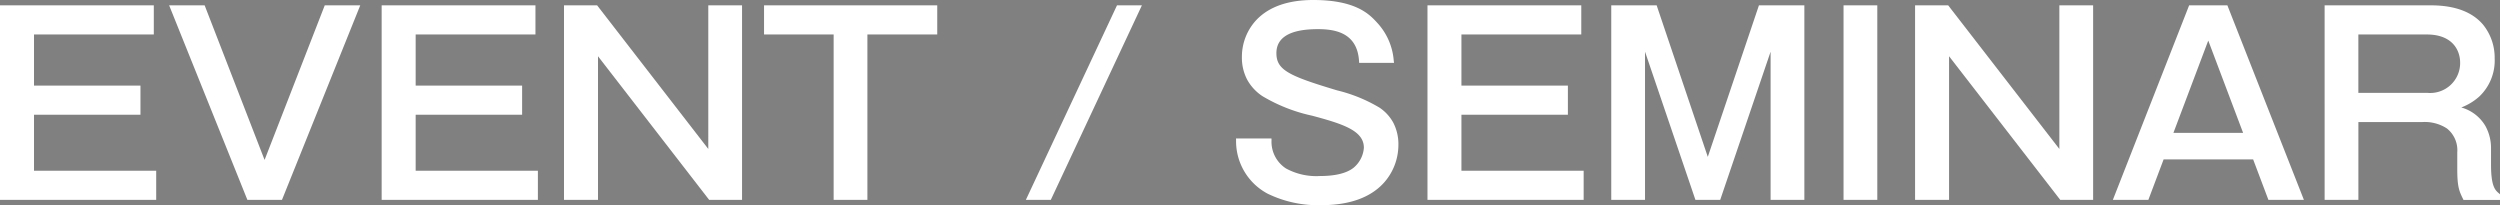<svg xmlns="http://www.w3.org/2000/svg" width="360.856" height="29.621" viewBox="0 0 360.856 29.621">
  <rect x="0" y="0" width="360.856" height="29.621" fill="#808080" stroke="none"/>
  <g id="グループ_24" data-name="グループ 24" transform="translate(-94.254)">
    <path id="パス_365" data-name="パス 365" d="M116.206,1.019v3.71H98.914v7.876H114.28v3.711H98.914v8.576h17.642V28.6H94.5V1.019Z" fill="#2b3a6e"/>
    <path id="パス_366" data-name="パス 366" d="M123.623,1.019l8.821,22.752L141.3,1.019h4.586L134.789,28.6h-4.655l-11.1-27.583Z" fill="#2b3a6e"/>
    <path id="パス_367" data-name="パス 367" d="M171.295,1.019v3.71H154v7.876h15.366v3.711H154v8.576h17.642V28.6H149.592V1.019Z" fill="#2b3a6e"/>
    <path id="パス_368" data-name="パス 368" d="M180.322,1.019l16.417,21.212V1.019h4.375V28.6h-4.375L180.322,7.39V28.6h-4.41V1.019Z" fill="#2b3a6e"/>
    <path id="パス_369" data-name="パス 369" d="M229.289,1.019v3.71H219.208V28.6h-4.375V4.729H204.787V1.019Z" fill="#2b3a6e"/>
    <path id="パス_370" data-name="パス 370" d="M258.687,1.019,245.771,28.6h-3.046L255.642,1.019Z" fill="#2b3a6e"/>
    <path id="パス_371" data-name="パス 371" d="M290.677,8.825c-.28-4.761-4.48-4.866-6.2-4.866-1.261,0-6.232,0-6.232,3.711,0,2.625,1.891,3.5,8.892,5.6,4.62,1.4,8.716,2.625,8.716,7.7,0,2.73-1.716,8.4-10.921,8.4-4.516,0-11.692-1.3-12.007-9.136h4.62c.106,4.2,3.326,5.425,7.211,5.425,1.4,0,3.641-.139,5.041-1.259a4.341,4.341,0,0,0,1.575-3.081c0-2.59-2.94-3.6-7.666-4.866-5.671-1.54-9.941-3.15-9.941-8.26,0-3.221,2.136-7.946,10.047-7.946,6.054,0,7.945,2.03,8.961,3.115a8.839,8.839,0,0,1,2.415,5.461Z" fill="#2b3a6e"/>
    <path id="パス_372" data-name="パス 372" d="M322.248,1.019v3.71H304.956v7.876h15.366v3.711H304.956v8.576H322.6V28.6H300.545V1.019Z" fill="#2b3a6e"/>
    <path id="パス_373" data-name="パス 373" d="M333.2,1.019l7.561,22.4,7.561-22.4h6.125V28.6h-4.375V5.955l-7.7,22.647h-3.22l-7.7-22.647V28.6h-4.375V1.019Z" fill="#2b3a6e"/>
    <rect id="長方形_50" data-name="長方形 50" width="4.375" height="27.583" transform="translate(360.604 1.019)" fill="#2b3a6e"/>
    <path id="パス_374" data-name="パス 374" d="M375.339,1.019l16.417,21.212V1.019h4.376V28.6h-4.376L375.339,7.39V28.6h-4.41V1.019Z" fill="#2b3a6e"/>
    <path id="パス_375" data-name="パス 375" d="M415.59,1.02,426.441,28.6h-4.586l-2.205-5.846H406.384L404.179,28.6h-4.586L410.409,1.02ZM413,5.15l-5.391,14.282h10.782Z" fill="#2b3a6e"/>
    <path id="パス_376" data-name="パス 376" d="M445.13,1.02c7.666,0,8.961,4.76,8.961,7.385,0,5.286-3.99,6.651-5.391,7.141a5.7,5.7,0,0,1,4.865,5.881v2.345c0,3.36.7,3.885,1.3,4.375V28.6h-4.866c-.524-1.085-.8-1.645-.8-4.2V21.987c0-3.57-2.52-4.621-5.25-4.621h-9.521V28.6h-4.376V1.02ZM434.419,4.73v8.926h10.256A4.581,4.581,0,0,0,449.61,9.07c0-2.135-1.365-4.34-5.04-4.34Z" fill="#2b3a6e"/>
    <path id="パス_380" data-name="パス 380" d="M94.254.77h22.2V4.978H99.163v7.378h15.366v4.209H99.163v8.078H116.8v4.208H94.254Zm21.7.5H94.752V28.353h21.555V25.141H98.665V16.067h15.366V12.854H98.665V4.48h17.292Z" fill="#fff"/>
    <path id="パス_381" data-name="パス 381" d="M118.668.77h5.125l8.651,22.313L141.129.77h5.125l-11.3,28.081h-4.991Zm4.784.5h-4.047l10.9,27.085h4.319l10.9-27.085H141.47l-9.027,23.191Z" fill="#fff"/>
    <path id="パス_382" data-name="パス 382" d="M149.343.77h22.2V4.978H154.252v7.378h15.366v4.209H154.252v8.078h17.642v4.208H149.343Zm21.7.5H149.841V28.353H171.4V25.141H153.754V16.067H169.12V12.854H153.754V4.48h17.292Z" fill="#fff"/>
    <path id="パス_383" data-name="パス 383" d="M175.663.77h4.781L196.49,21.5V.77h4.873V28.851h-4.746L180.571,8.119V28.851h-4.908Zm4.537.5h-4.039V28.353h3.912V6.662l16.788,21.692h4V1.268h-3.877V22.96Z" fill="#fff"/>
    <path id="パス_384" data-name="パス 384" d="M204.538.77h25V4.978H219.457V28.851h-4.873V4.978H204.538Zm24.5.5h-24V4.48h10.046V28.353h3.877V4.48H229.04Z" fill="#fff"/>
    <path id="パス_385" data-name="パス 385" d="M255.484.77h3.595L245.929,28.851h-3.6Zm2.812.5h-2.5L243.117,28.353h2.5Z" fill="#fff"/>
    <path id="パス_386" data-name="パス 386" d="M283.817,0c6.152,0,8.094,2.074,9.138,3.188l0,.005a9.051,9.051,0,0,1,2.475,5.559l.042.321h-5.035l-.014-.234c-.244-4.151-3.511-4.632-5.946-4.632-3.97,0-5.983,1.165-5.983,3.462,0,2.424,1.752,3.273,8.715,5.361l.045.014a22.054,22.054,0,0,1,6.132,2.5,6.185,6.185,0,0,1,1.979,2.165,6.756,6.756,0,0,1,.737,3.257,8.2,8.2,0,0,1-2.072,5.391c-1.942,2.163-5,3.259-9.1,3.259a16.631,16.631,0,0,1-7.7-1.658,8.576,8.576,0,0,1-4.558-7.717l-.01-.259h5.122l.006.243a4.6,4.6,0,0,0,2.073,4.084,9.142,9.142,0,0,0,4.889,1.1c2.243,0,3.886-.405,4.885-1.2a4.121,4.121,0,0,0,1.482-2.887c0-2.446-2.962-3.42-7.481-4.625a23.743,23.743,0,0,1-7.175-2.827,6.8,6.8,0,0,1-2.164-2.324,6.807,6.807,0,0,1-.786-3.349,7.779,7.779,0,0,1,2.126-5.353C277.46.956,280.209,0,283.817,0Zm11.092,8.576A8.463,8.463,0,0,0,292.6,3.534l0-.005C291.6,2.47,289.753.5,283.817.5c-3.467,0-6.1.9-7.811,2.689a7.277,7.277,0,0,0-1.987,5.008c0,4.975,4.229,6.518,9.757,8.02a26.435,26.435,0,0,1,5.661,1.957,3.515,3.515,0,0,1,2.189,3.149,4.6,4.6,0,0,1-1.668,3.275c-1.1.884-2.8,1.314-5.2,1.314-4.75,0-7.255-1.825-7.45-5.425h-4.119c.459,7.509,7.535,8.638,11.745,8.638,3.947,0,6.883-1.041,8.727-3.094a7.691,7.691,0,0,0,1.945-5.058c0-4.875-3.937-6.068-8.5-7.449l-.044-.013C280.217,11.453,278,10.546,278,7.67a3.572,3.572,0,0,1,2.814-3.483,11.948,11.948,0,0,1,3.667-.477c1.5,0,6,0,6.426,4.866Z" fill="#fff"/>
    <path id="パス_387" data-name="パス 387" d="M300.3.77h22.2V4.978H305.2v7.378h15.366v4.209H305.2v8.078h17.642v4.208H300.3Zm21.7.5H300.794V28.353h21.555V25.141H304.707V16.067h15.366V12.854H304.707V4.48H322Z" fill="#fff"/>
    <path id="パス_388" data-name="パス 388" d="M326.826.77h6.553l7.382,21.872L348.143.77H354.7V28.851h-4.873V7.461l-7.274,21.39h-3.577L331.7,7.461v21.39h-4.873Zm6.2.5h-5.7V28.353H331.2V4.449l8.128,23.9h2.863l8.128-23.9v23.9H354.2V1.268h-5.7L340.761,24.2Z" fill="#fff"/>
    <path id="長方形_51" data-name="長方形 51" d="M-.249-.249H4.624V27.832H-.249Zm4.375.5H.249V27.334H4.126Z" transform="translate(360.604 1.019)" fill="#fff"/>
    <path id="パス_389" data-name="パス 389" d="M370.68.77h4.781l.075.1L391.507,21.5V.77h4.874V28.851h-4.747l-.075-.1L375.587,8.119V28.851H370.68Zm4.537.5h-4.039V28.353h3.912V6.662l16.788,21.692h4V1.268H392V22.96Z" fill="#fff"/>
    <path id="パス_390" data-name="パス 390" d="M410.239.771h5.52l11.047,28.081h-5.124l-2.205-5.846H406.556l-2.205,5.846h-5.123Zm5.181.5h-4.842L399.958,28.354h4.049l2.205-5.846h13.61l2.205,5.846h4.048ZM413,4.445l5.751,15.236h-11.5Zm5.031,14.738L413,5.855l-5.031,13.328Z" fill="#fff"/>
    <path id="パス_391" data-name="パス 391" d="M429.794.771H445.13c3.44,0,5.978.941,7.545,2.8a7.562,7.562,0,0,1,1.665,4.838,7.158,7.158,0,0,1-2.231,5.535,8.4,8.4,0,0,1-2.586,1.569,5.87,5.87,0,0,1,3.48,2.67,6.6,6.6,0,0,1,.812,3.248v2.345c0,3.192.626,3.706,1.178,4.161l.118.1v.823h-5.271l-.081-.168c-.527-1.09-.817-1.691-.817-4.282V21.987a4,4,0,0,0-1.5-3.448,5.866,5.866,0,0,0-3.5-.924h-9.272V28.852h-4.874Zm24.818,27.493c-.621-.514-1.3-1.18-1.3-4.492V21.427a5.432,5.432,0,0,0-4.67-5.638l-.853-.19.849-.3c1.422-.5,5.2-1.818,5.2-6.9,0-2.146-.849-7.136-8.712-7.136H430.292V28.354h3.878V17.117h9.77a6.342,6.342,0,0,1,3.8,1.02,4.468,4.468,0,0,1,1.7,3.85V24.4c0,2.387.238,2.967.712,3.952h4.461ZM434.17,4.481h10.4a5.472,5.472,0,0,1,4.076,1.444,4.446,4.446,0,0,1,1.213,3.145,4.766,4.766,0,0,1-1.316,3.332,5.213,5.213,0,0,1-3.868,1.5h-10.5Zm10.5,8.926a4.32,4.32,0,0,0,4.686-4.337c0-1.978-1.259-4.091-4.791-4.091h-9.9v8.428Z" fill="#fff"/>
    <path id="パス_395" data-name="パス 395" d="M116.206,1.019v3.71H98.914v7.876H114.28v3.711H98.914v8.576h17.642V28.6H94.5V1.019Z" fill="#fff"/>
    <path id="パス_396" data-name="パス 396" d="M123.623,1.019l8.821,22.752L141.3,1.019h4.586L134.789,28.6h-4.655l-11.1-27.583Z" fill="#fff"/>
    <path id="パス_397" data-name="パス 397" d="M171.295,1.019v3.71H154v7.876h15.366v3.711H154v8.576h17.642V28.6H149.592V1.019Z" fill="#fff"/>
    <path id="パス_398" data-name="パス 398" d="M180.322,1.019l16.417,21.212V1.019h4.375V28.6h-4.375L180.322,7.39V28.6h-4.41V1.019Z" fill="#fff"/>
    <path id="パス_399" data-name="パス 399" d="M229.289,1.019v3.71H219.208V28.6h-4.375V4.729H204.787V1.019Z" fill="#fff"/>
    <path id="パス_400" data-name="パス 400" d="M258.687,1.019,245.771,28.6h-3.046L255.642,1.019Z" fill="#fff"/>
    <path id="パス_401" data-name="パス 401" d="M290.677,8.825c-.28-4.761-4.48-4.866-6.2-4.866-1.261,0-6.232,0-6.232,3.711,0,2.625,1.891,3.5,8.892,5.6,4.62,1.4,8.716,2.625,8.716,7.7,0,2.73-1.716,8.4-10.921,8.4-4.516,0-11.692-1.3-12.007-9.136h4.62c.106,4.2,3.326,5.425,7.211,5.425,1.4,0,3.641-.139,5.041-1.259a4.341,4.341,0,0,0,1.575-3.081c0-2.59-2.94-3.6-7.666-4.866-5.671-1.54-9.941-3.15-9.941-8.26,0-3.221,2.136-7.946,10.047-7.946,6.054,0,7.945,2.03,8.961,3.115a8.839,8.839,0,0,1,2.415,5.461Z" fill="#fff"/>
    <path id="パス_402" data-name="パス 402" d="M322.248,1.019v3.71H304.956v7.876h15.366v3.711H304.956v8.576H322.6V28.6H300.545V1.019Z" fill="#fff"/>
    <path id="パス_403" data-name="パス 403" d="M333.2,1.019l7.561,22.4,7.561-22.4h6.125V28.6h-4.375V5.955l-7.7,22.647h-3.22l-7.7-22.647V28.6h-4.375V1.019Z" fill="#fff"/>
    <rect id="長方形_52" data-name="長方形 52" width="4.375" height="27.583" transform="translate(360.604 1.019)" fill="#fff"/>
    <path id="パス_404" data-name="パス 404" d="M375.339,1.019l16.417,21.212V1.019h4.376V28.6h-4.376L375.339,7.39V28.6h-4.41V1.019Z" fill="#fff"/>
    <path id="パス_405" data-name="パス 405" d="M415.59,1.02,426.441,28.6h-4.586l-2.205-5.846H406.384L404.179,28.6h-4.586L410.409,1.02ZM413,5.15l-5.391,14.282h10.782Z" fill="#fff"/>
    <path id="パス_406" data-name="パス 406" d="M445.13,1.02c7.666,0,8.961,4.76,8.961,7.385,0,5.286-3.99,6.651-5.391,7.141a5.7,5.7,0,0,1,4.865,5.881v2.345c0,3.36.7,3.885,1.3,4.375V28.6h-4.866c-.524-1.085-.8-1.645-.8-4.2V21.987c0-3.57-2.52-4.621-5.25-4.621h-9.521V28.6h-4.376V1.02ZM434.419,4.73v8.926h10.256A4.581,4.581,0,0,0,449.61,9.07c0-2.135-1.365-4.34-5.04-4.34Z" fill="#fff"/>
  </g>
</svg>
